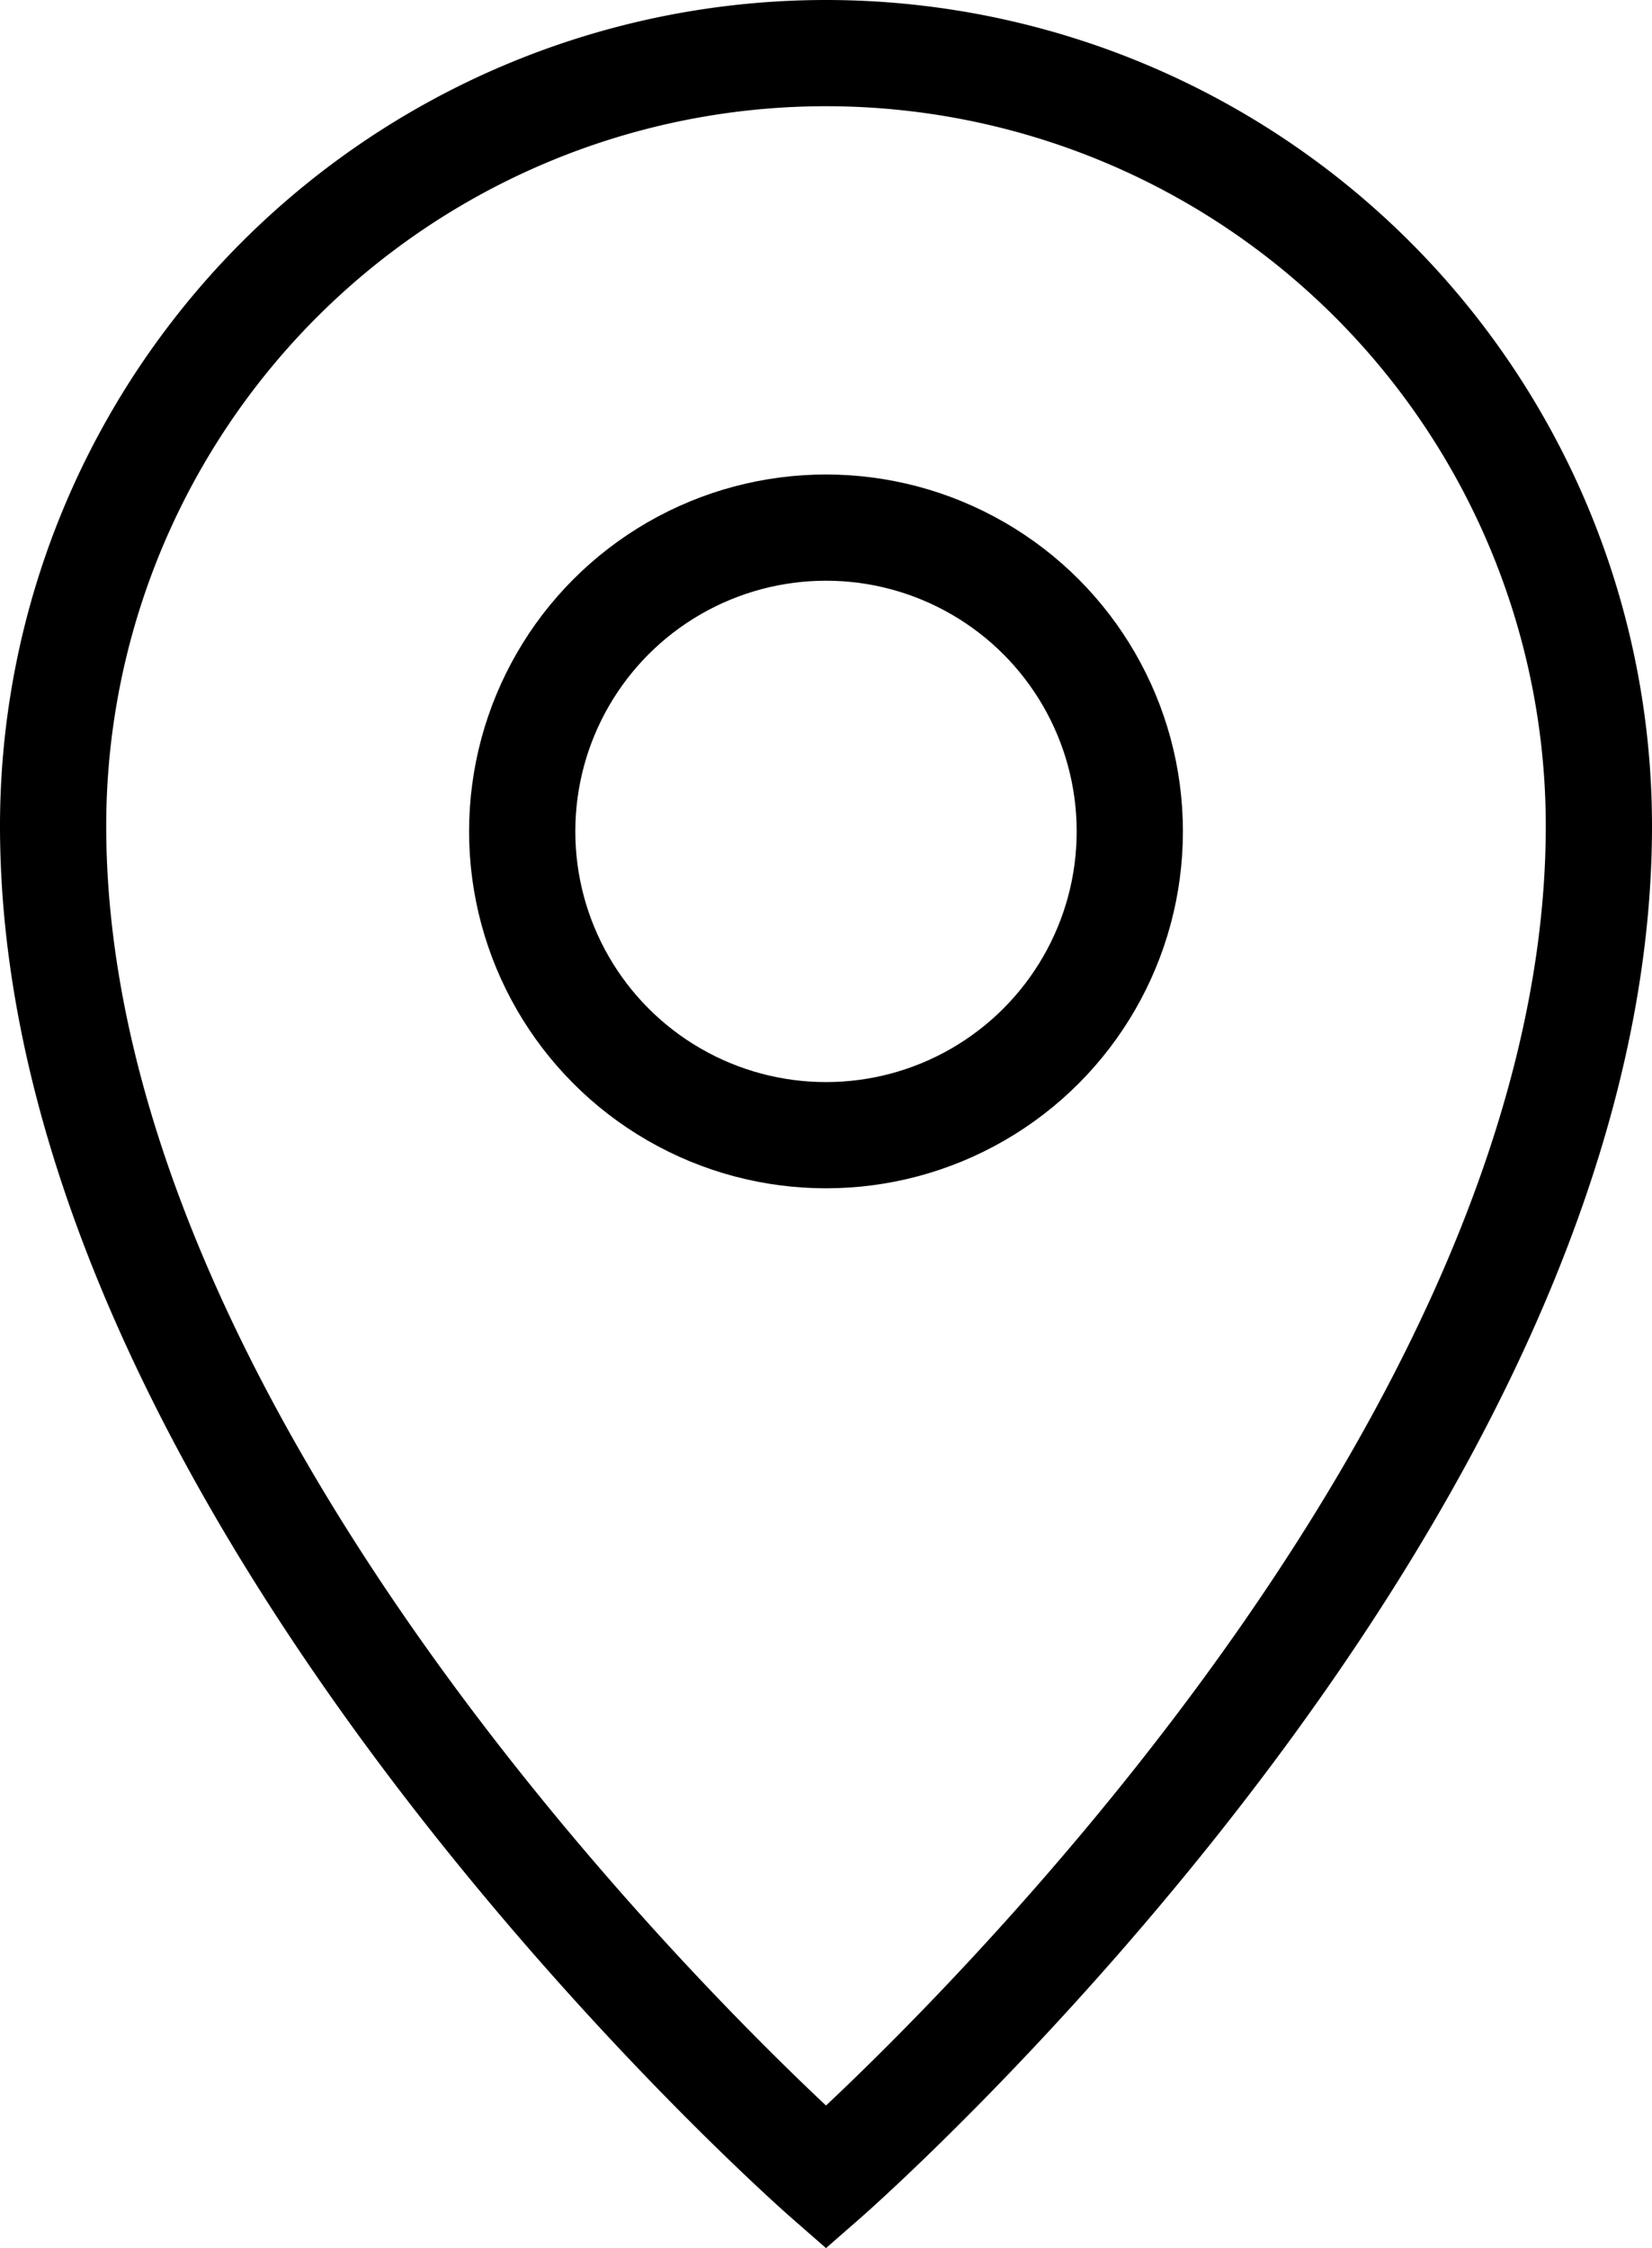 <svg xmlns="http://www.w3.org/2000/svg" width="15.552" height="21.164" viewBox="0 0 15.552 21.164"><g id="&#x30B0;&#x30EB;&#x30FC;&#x30D7;_1339" data-name="&#x30B0;&#x30EB;&#x30FC;&#x30D7; 1339" transform="translate(0.5 0.5)"><path id="&#x30D1;&#x30B9;_751" data-name="&#x30D1;&#x30B9; 751" d="M18.912,8.776c0,6.362-7.276,12.724-7.276,12.724S4.36,15.138,4.36,8.776a7.276,7.276,0,0,1,14.552,0Z" transform="translate(-4.36 -1.5)" fill="none" stroke="#000" stroke-miterlimit="10" stroke-width="1"></path><circle id="&#x6955;&#x5186;&#x5F62;_2" data-name="&#x6955;&#x5186;&#x5F62; 2" cx="2.86" cy="2.86" r="2.86" transform="translate(4.416 4.467)" fill="none" stroke="#000" stroke-miterlimit="10" stroke-width="1"></circle></g></svg>